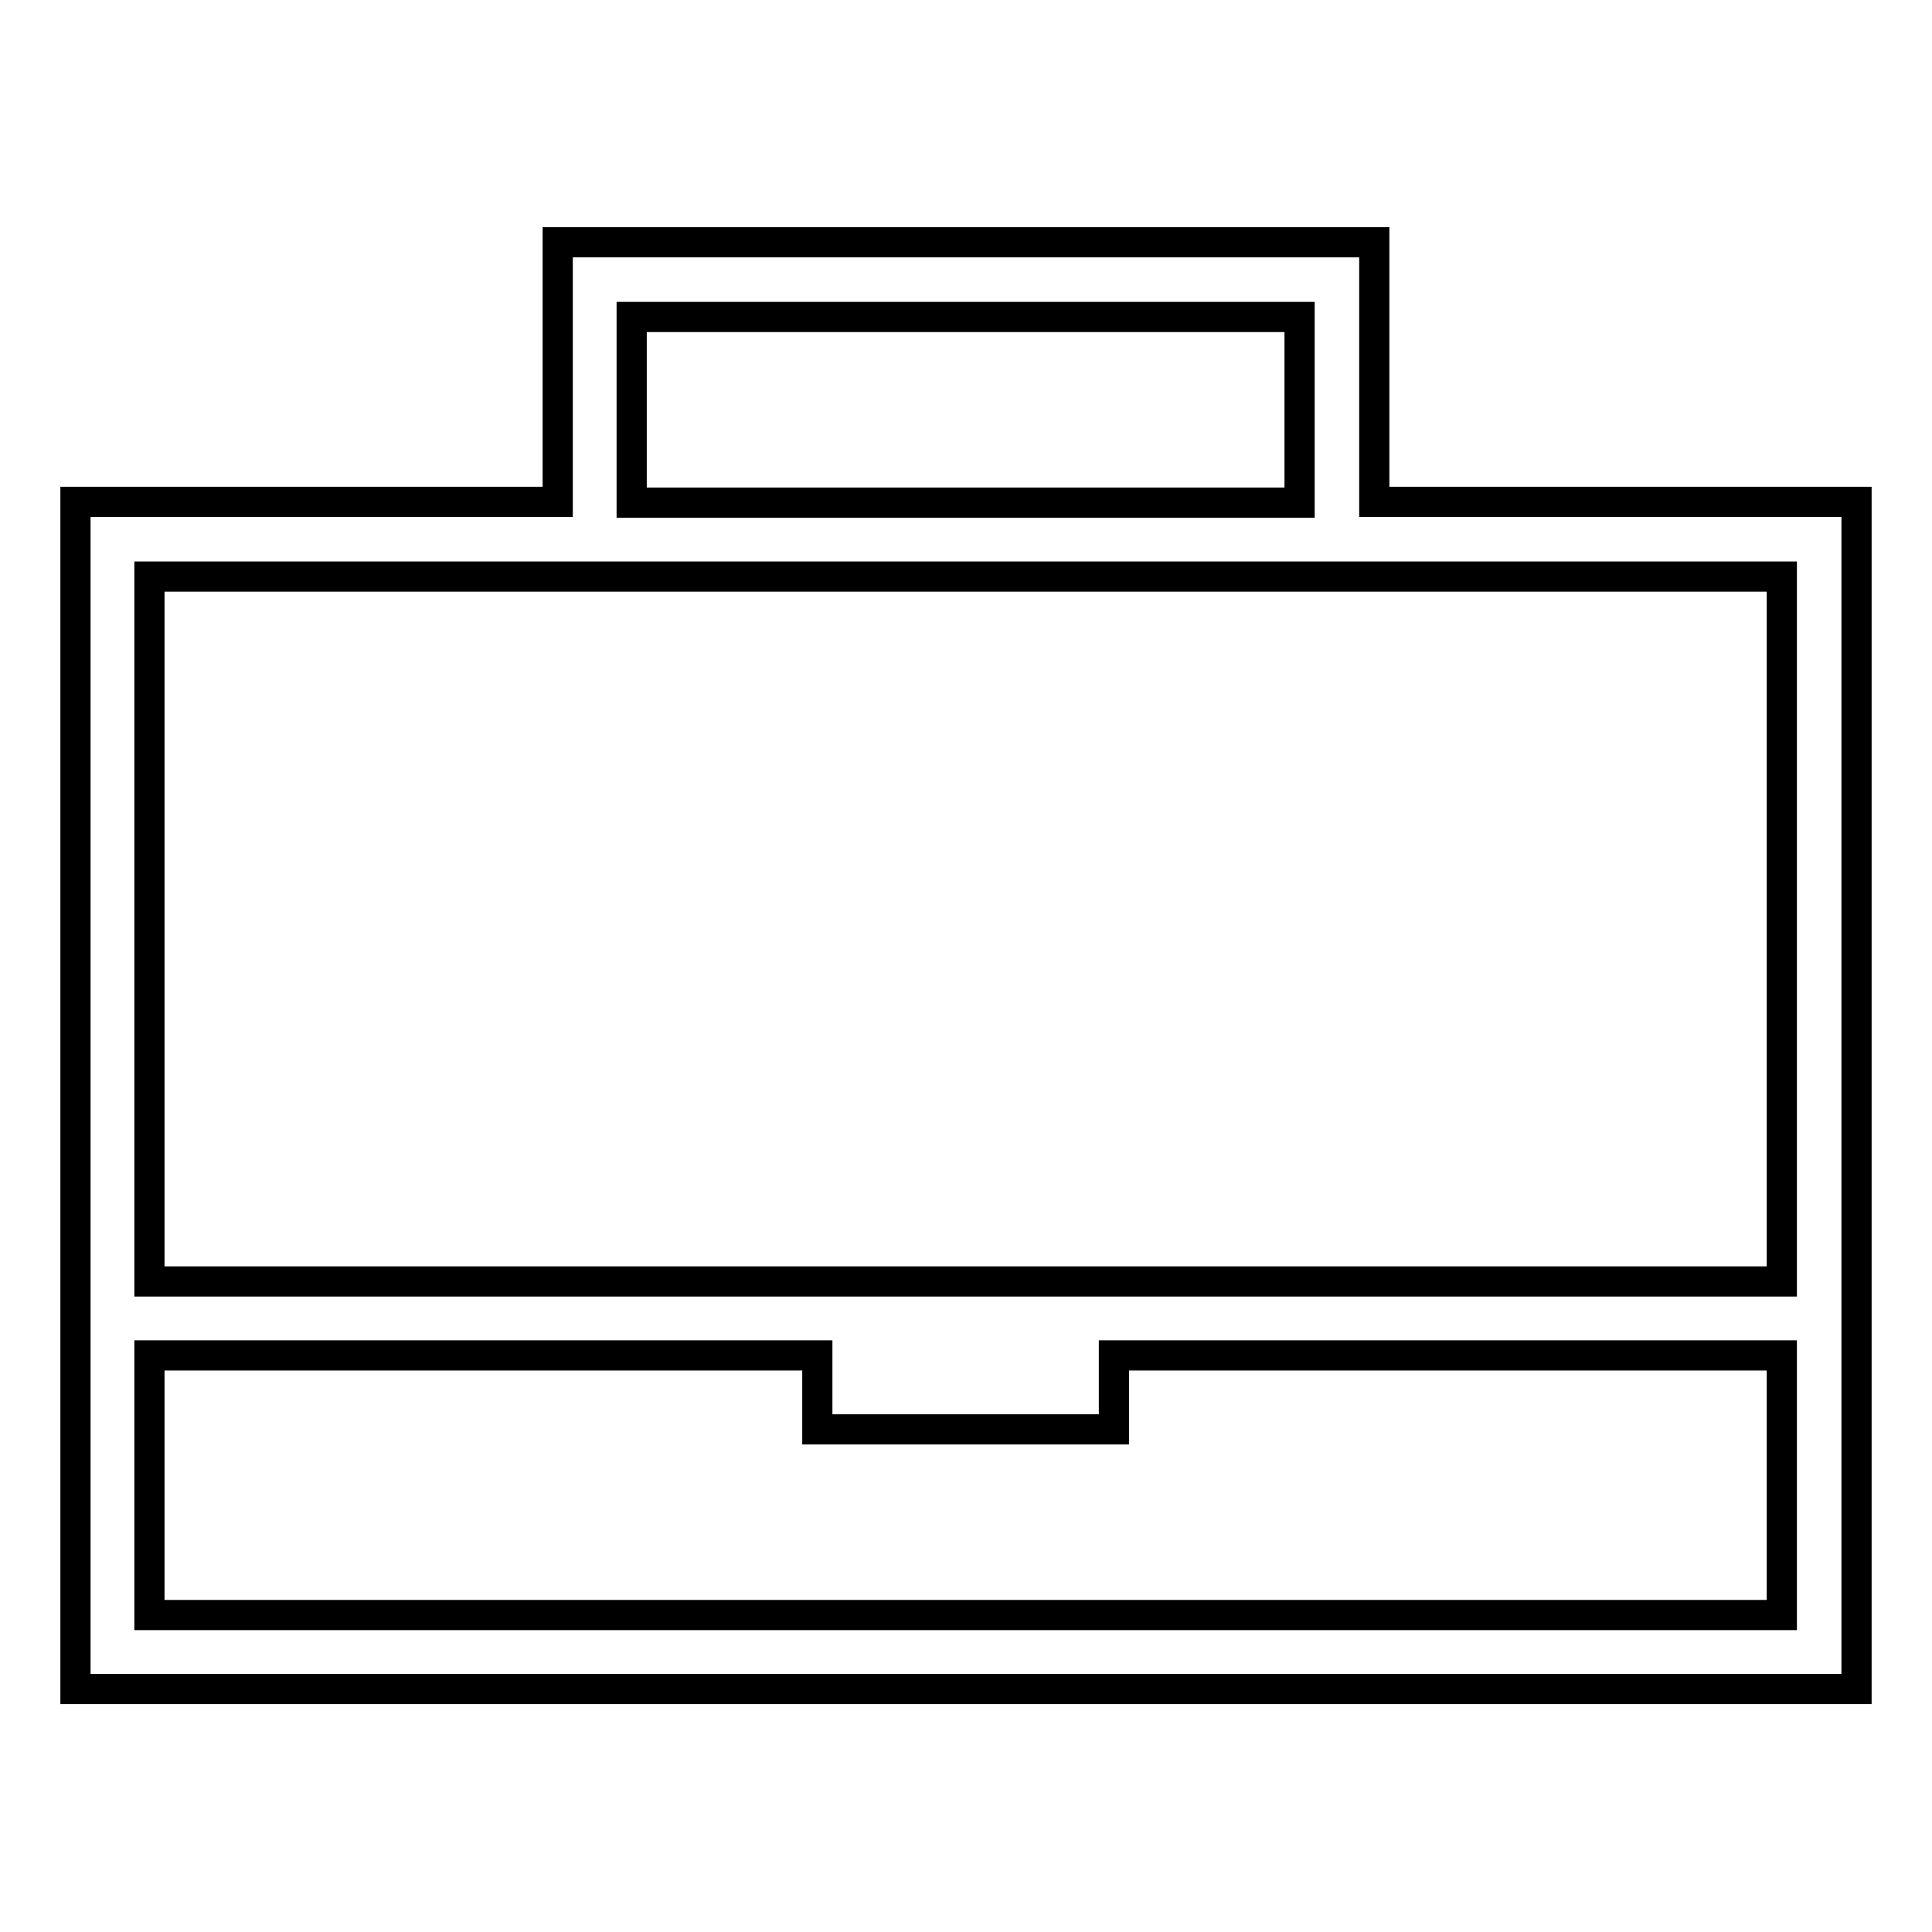<?xml version="1.0" encoding="utf-8"?>
<!-- Svg Vector Icons : http://www.onlinewebfonts.com/icon -->
<!DOCTYPE svg PUBLIC "-//W3C//DTD SVG 1.1//EN" "http://www.w3.org/Graphics/SVG/1.1/DTD/svg11.dtd">
<svg version="1.1" xmlns="http://www.w3.org/2000/svg" xmlns:xlink="http://www.w3.org/1999/xlink" x="0px" y="0px" viewBox="0 0 256 256" enable-background="new 0 0 256 256" xml:space="preserve">
<g> <path stroke-width="4" fill-opacity="0" stroke="#000000"  d="M182.1,66.5V32.1H73.9v34.4H10v157.3h236V66.5H182.1z M83.7,42h88.5v24.6H83.7V42z M236.2,214H19.8v-34.4 h88.5v9.8h39.3v-9.8h88.5V214L236.2,214z M147.7,169.8H19.8V76.4h216.3v93.4H147.7z"/></g>
</svg>
